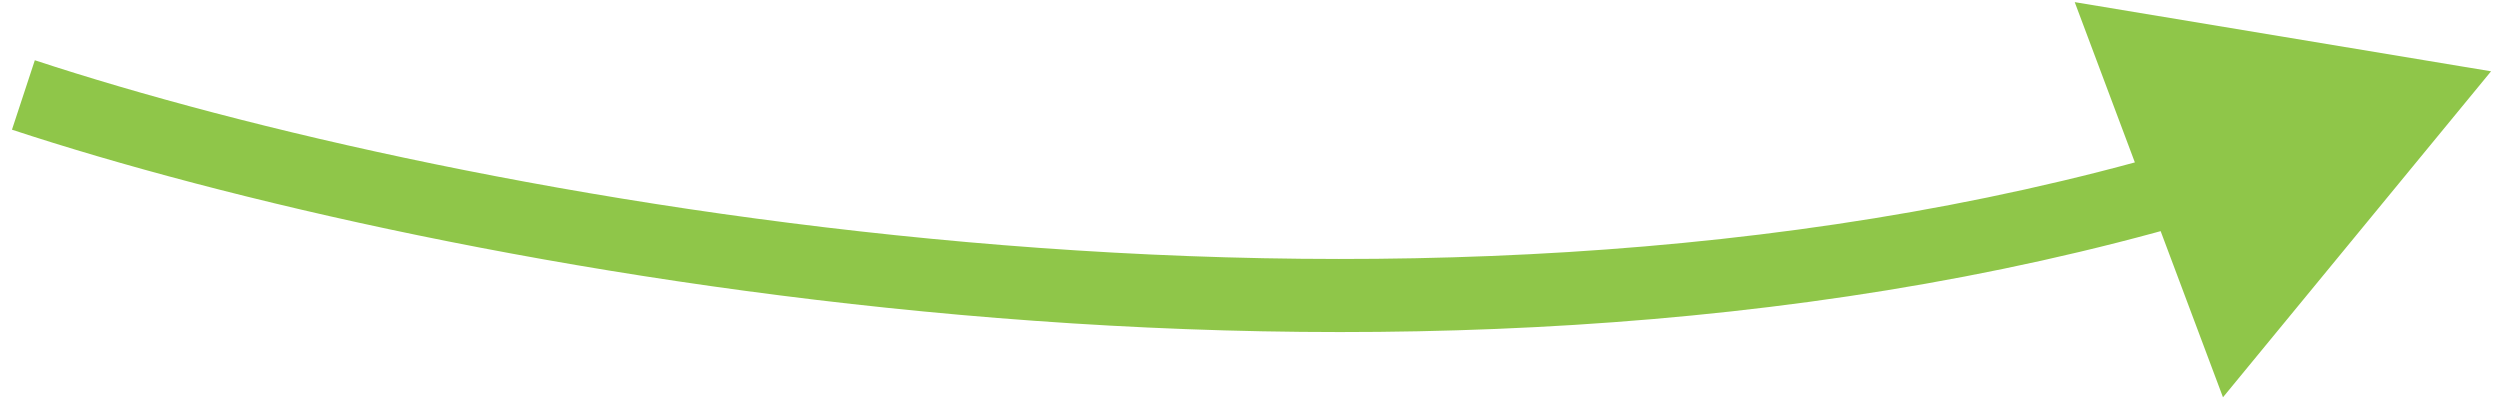 <svg width="171" height="28" viewBox="0 0 171 28" fill="none" xmlns="http://www.w3.org/2000/svg">
<path d="M170.389 4.877L141.911 0.146L152.052 27.174L170.389 4.877ZM0.818 8.87C29.693 18.378 95.261 31.044 150.023 15.181L148.631 10.379C95.253 25.841 30.816 13.484 2.382 4.121L0.818 8.87Z" fill="#8FC649"/>
</svg>
